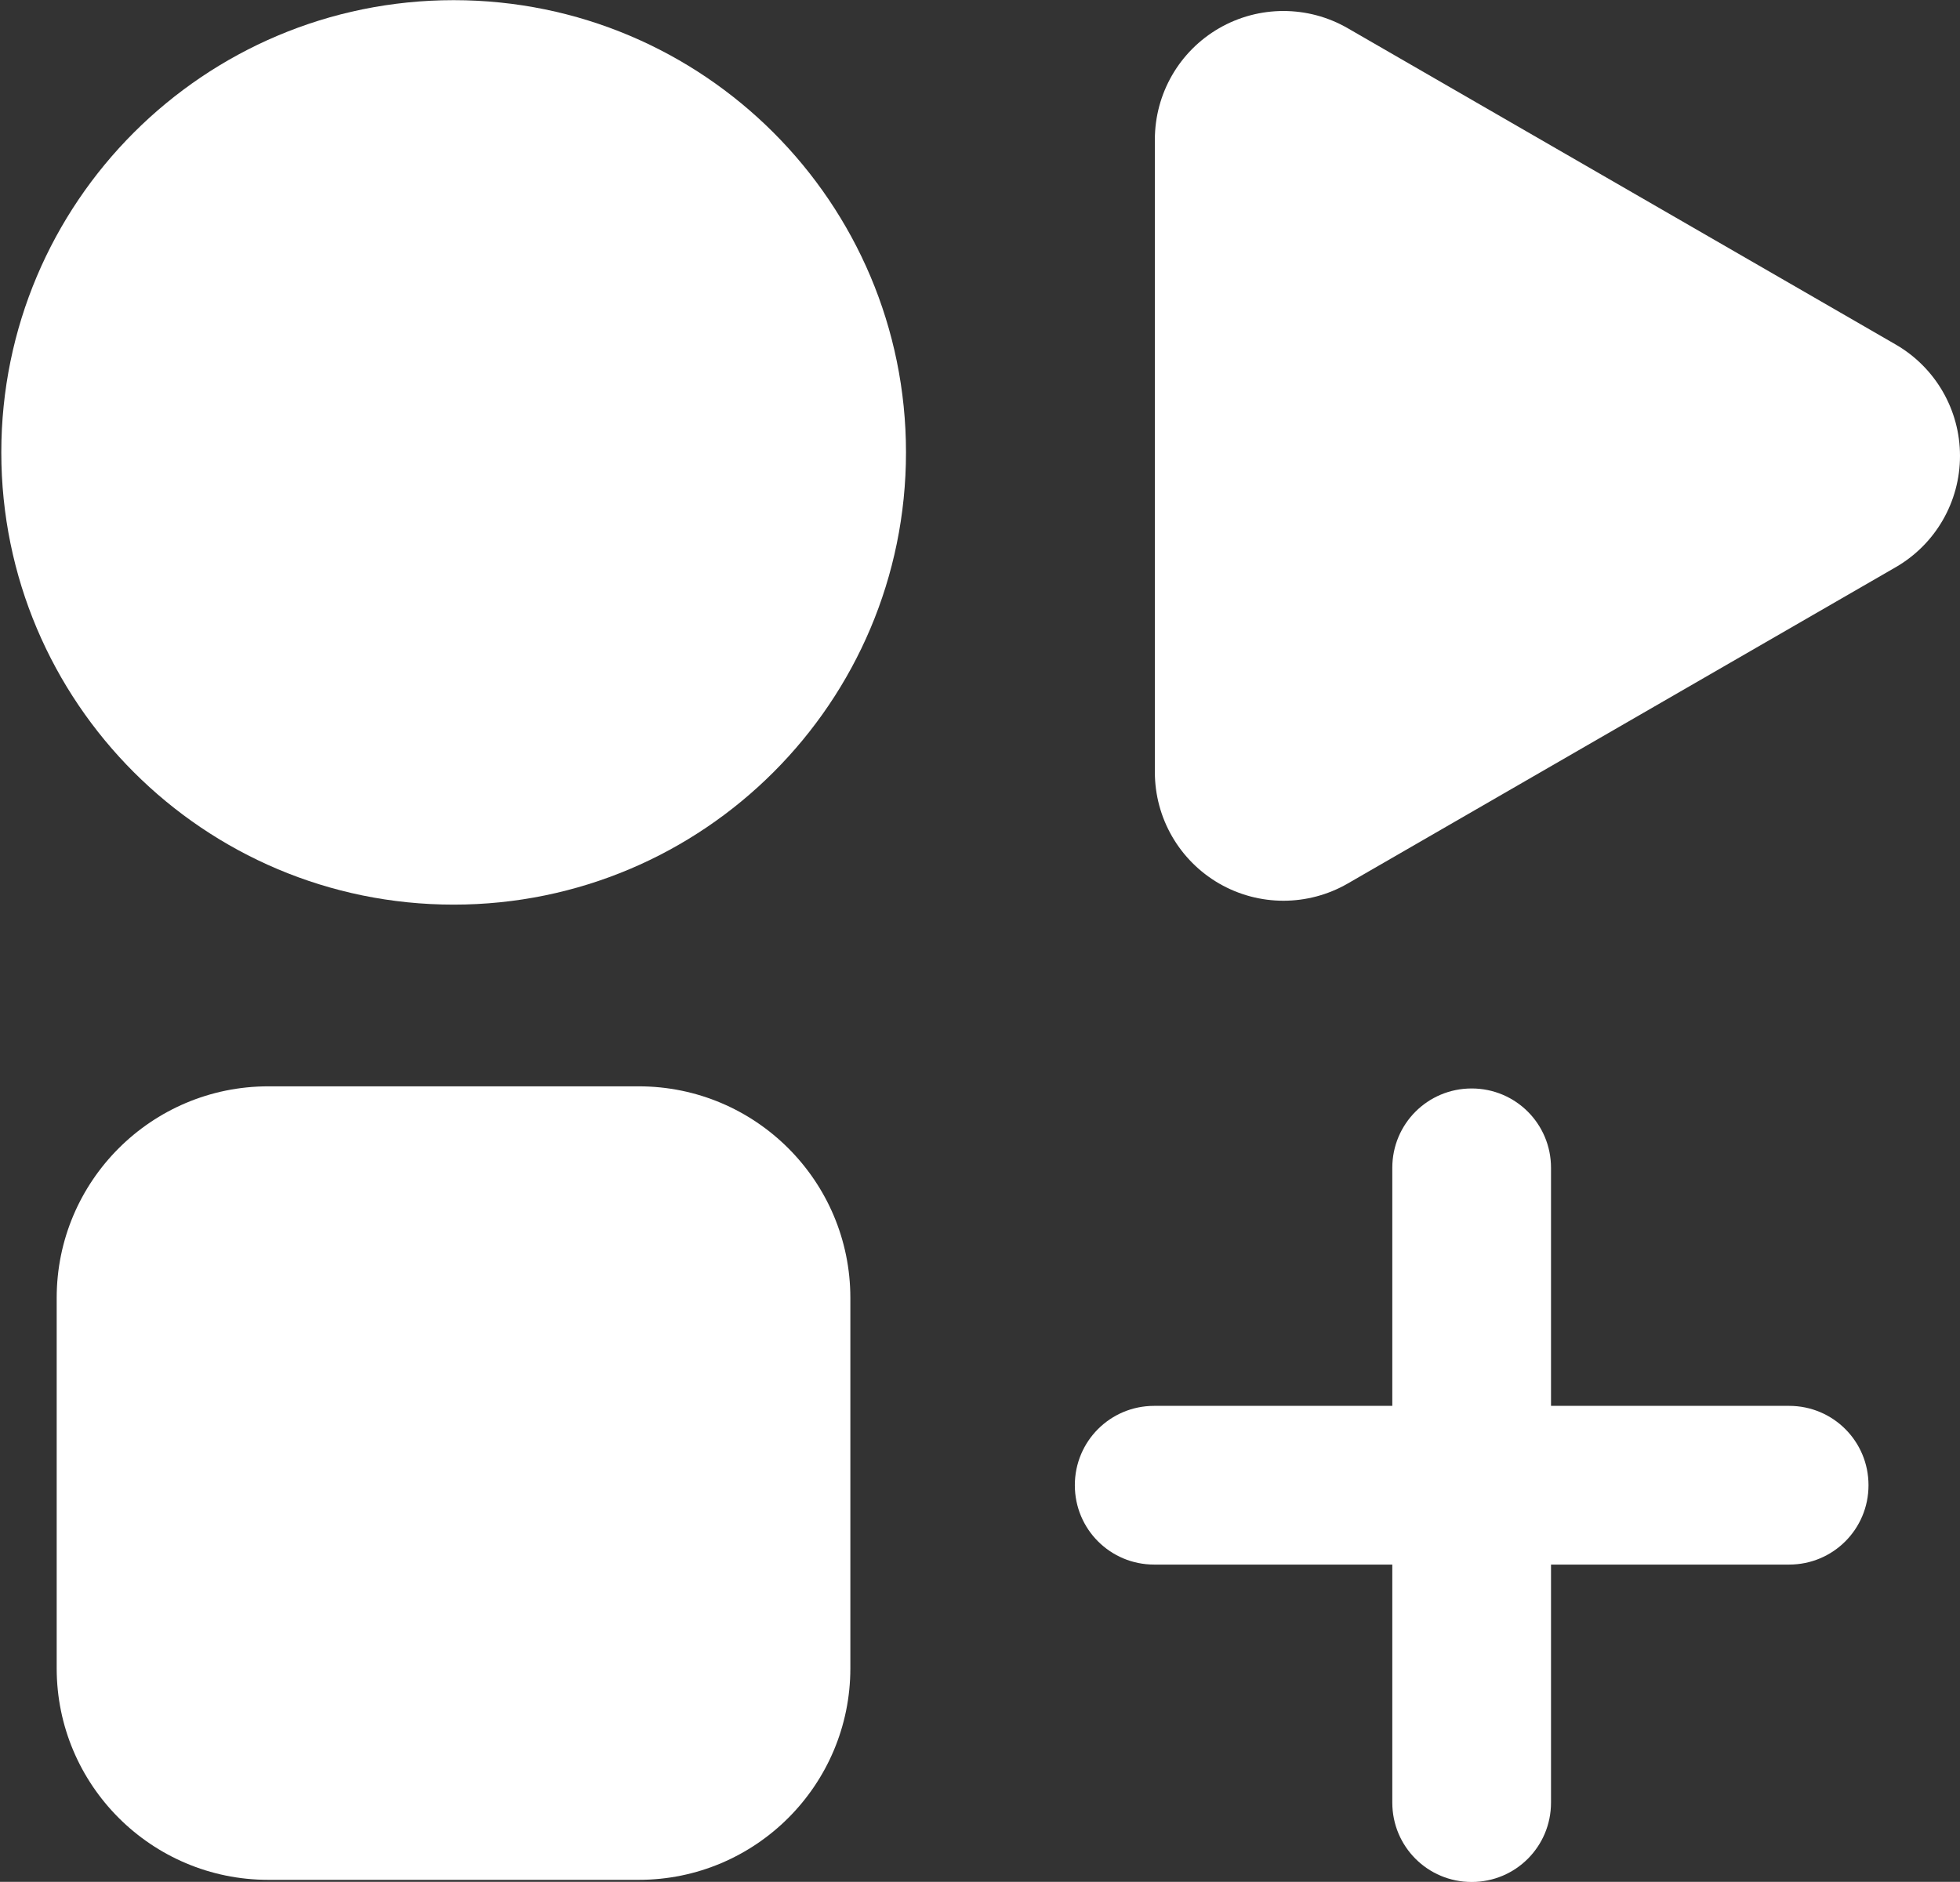 <?xml version="1.0" encoding="UTF-8" standalone="no"?>
<!DOCTYPE svg PUBLIC "-//W3C//DTD SVG 1.1//EN" "http://www.w3.org/Graphics/SVG/1.1/DTD/svg11.dtd">
<!-- Created with Vectornator (http://vectornator.io/) -->
<svg height="100%" stroke-miterlimit="10" style="fill-rule:nonzero;clip-rule:evenodd;stroke-linecap:round;stroke-linejoin:round;" version="1.1" viewBox="0 0 61.548 59.106" width="100%" xml:space="preserve" xmlns="http://www.w3.org/2000/svg" xmlns:xlink="http://www.w3.org/1999/xlink">
<rect x="0" y="0" width="61.548" height="59.106" fill="#333333" stroke="none"/>
<defs/>
<clipPath id="ArtboardFrame">
<rect height="59.106" width="61.548" x="0" y="0"/>
</clipPath>
<g clip-path="url(#ArtboardFrame)" id="Untitled">
<g opacity="1">
<path d="M0.041 14.209C0.041 6.364 6.401 0.005 14.246 0.005C22.09 0.005 28.45 6.364 28.45 14.209C28.45 22.054 22.09 28.413 14.246 28.413C6.401 28.413 0.041 22.054 0.041 14.209Z" fill="#FFFFFF" fill-rule="nonzero" opacity="1" stroke="none"/>
<path d="M8.426 34.12L20.057 34.12C23.727 34.12 26.703 37.096 26.703 40.766L26.703 52.397C26.703 56.067 23.727 59.043 20.057 59.043L8.426 59.043C4.756 59.043 1.78 56.067 1.78 52.397L1.78 40.766C1.78 37.096 4.756 34.12 8.426 34.12Z" fill="#FFFFFF" fill-rule="nonzero" opacity="1" stroke="none"/>
<path d="M59.529 10.821L56.982 9.35L42.321 0.886C41.072 0.165 39.533 0.165 38.283 0.886C37.034 1.607 36.265 2.94 36.265 4.383L36.265 24.253C36.265 25.695 37.035 27.028 38.284 27.75C39.533 28.471 41.072 28.471 42.322 27.75L59.529 17.815C60.779 17.094 61.548 15.761 61.548 14.318C61.548 12.876 60.779 11.543 59.529 10.821L59.529 10.821Z" fill="#FFFFFF" fill-rule="nonzero" opacity="1" stroke="none"/>
<path d="M58.675 46.648C58.675 48.029 57.563 49.141 56.182 49.141L36.244 49.141C34.863 49.141 33.752 48.029 33.752 46.648C33.752 45.268 34.863 44.156 36.244 44.156L56.182 44.156C57.563 44.156 58.675 45.268 58.675 46.648ZM46.213 34.187C47.594 34.187 48.705 35.299 48.705 36.679L48.705 56.617C48.705 57.998 47.594 59.11 46.213 59.11C44.833 59.11 43.721 57.998 43.721 56.617L43.721 36.679C43.721 35.299 44.832 34.187 46.213 34.187Z" fill="#FFFFFF" fill-rule="nonzero" opacity="1" stroke="none"/>
</g>
</g>
</svg>
